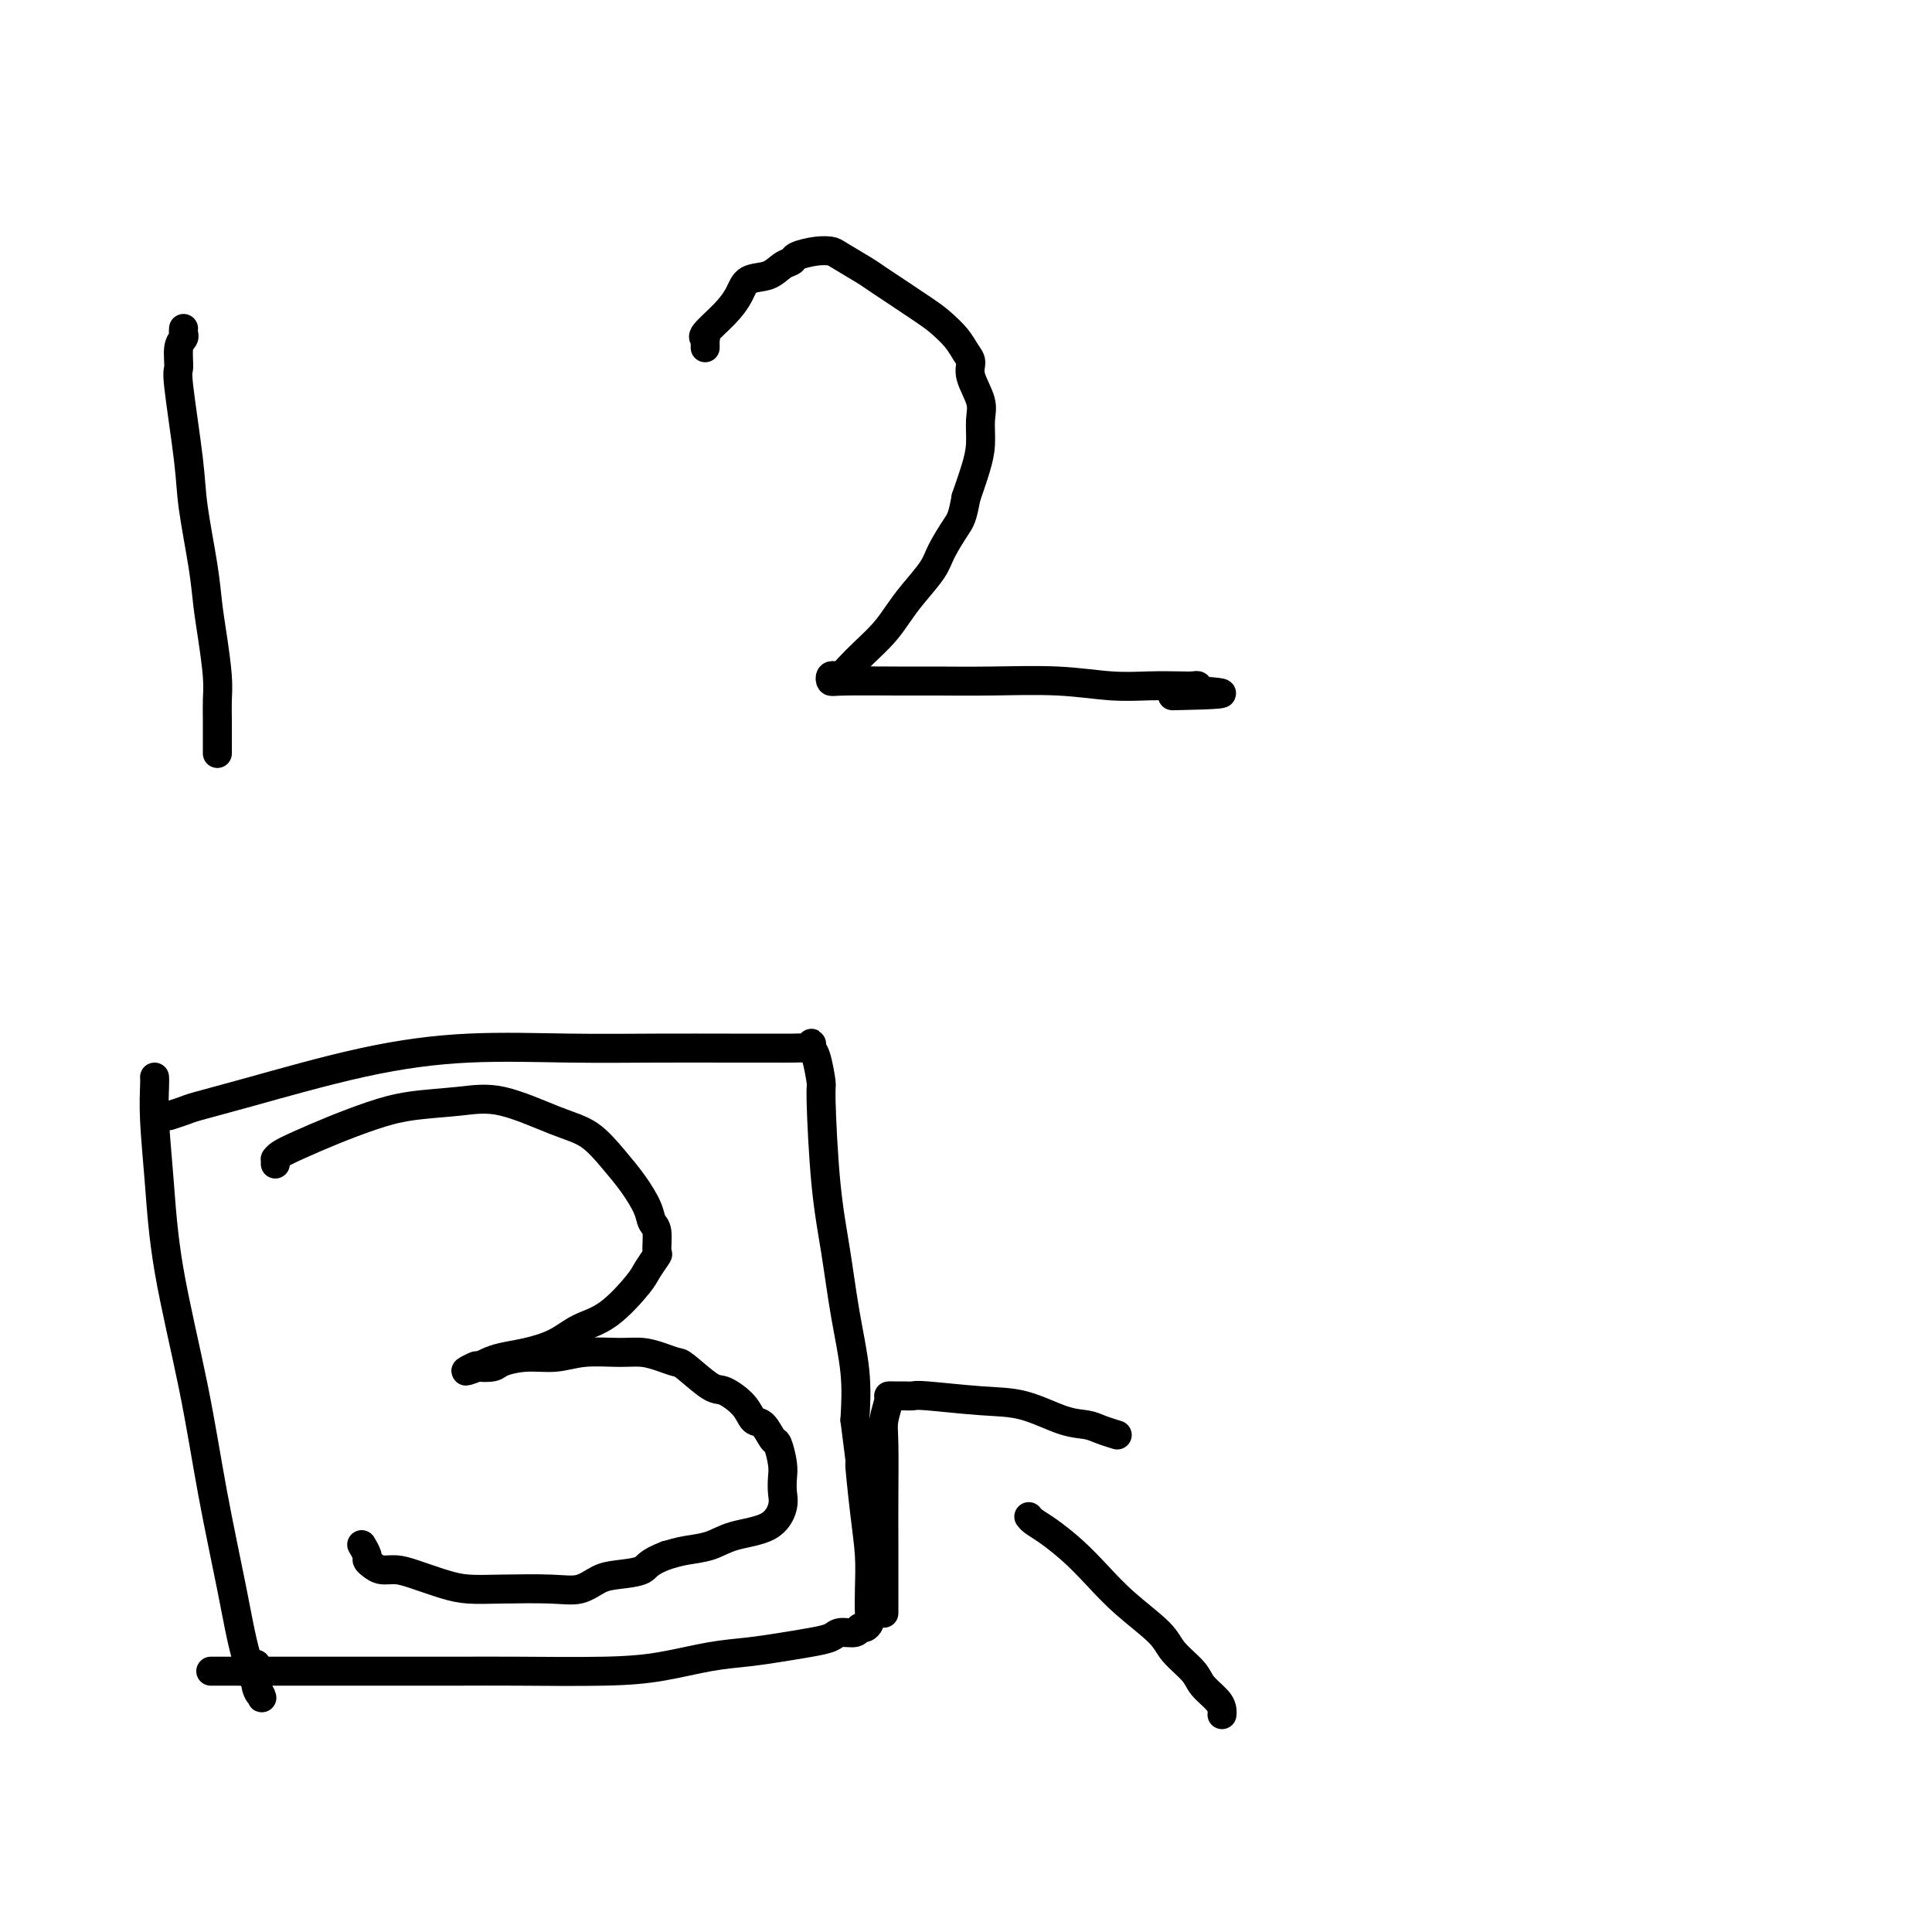 <svg viewBox='0 0 400 400' version='1.1' xmlns='http://www.w3.org/2000/svg' xmlns:xlink='http://www.w3.org/1999/xlink'><g fill='none' stroke='#000000' stroke-width='6' stroke-linecap='round' stroke-linejoin='round'><path d='M38,68c-0.031,0.339 -0.063,0.677 0,1c0.063,0.323 0.220,0.629 0,1c-0.220,0.371 -0.817,0.805 -1,2c-0.183,1.195 0.049,3.150 0,4c-0.049,0.850 -0.378,0.595 0,4c0.378,3.405 1.463,10.469 2,15c0.537,4.531 0.526,6.529 1,10c0.474,3.471 1.433,8.416 2,12c0.567,3.584 0.740,5.806 1,8c0.260,2.194 0.605,4.359 1,7c0.395,2.641 0.838,5.758 1,8c0.162,2.242 0.043,3.609 0,5c-0.043,1.391 -0.012,2.807 0,4c0.012,1.193 0.003,2.162 0,3c-0.003,0.838 -0.001,1.544 0,2c0.001,0.456 0.000,0.661 0,1c-0.000,0.339 -0.000,0.811 0,1c0.000,0.189 0.000,0.094 0,0'/><path d='M146,72c0.007,-0.308 0.014,-0.616 0,-1c-0.014,-0.384 -0.050,-0.843 0,-1c0.050,-0.157 0.186,-0.011 0,0c-0.186,0.011 -0.692,-0.115 0,-1c0.692,-0.885 2.583,-2.531 4,-4c1.417,-1.469 2.359,-2.761 3,-4c0.641,-1.239 0.981,-2.426 2,-3c1.019,-0.574 2.716,-0.536 4,-1c1.284,-0.464 2.155,-1.431 3,-2c0.845,-0.569 1.665,-0.740 2,-1c0.335,-0.260 0.185,-0.609 1,-1c0.815,-0.391 2.596,-0.824 4,-1c1.404,-0.176 2.431,-0.093 3,0c0.569,0.093 0.679,0.198 2,1c1.321,0.802 3.852,2.300 5,3c1.148,0.700 0.913,0.600 3,2c2.087,1.400 6.497,4.300 9,6c2.503,1.700 3.099,2.200 4,3c0.901,0.800 2.105,1.901 3,3c0.895,1.099 1.479,2.197 2,3c0.521,0.803 0.977,1.312 1,2c0.023,0.688 -0.388,1.554 0,3c0.388,1.446 1.576,3.473 2,5c0.424,1.527 0.083,2.554 0,4c-0.083,1.446 0.093,3.312 0,5c-0.093,1.688 -0.455,3.196 -1,5c-0.545,1.804 -1.272,3.902 -2,6'/><path d='M200,103c-0.753,4.197 -1.135,4.688 -2,6c-0.865,1.312 -2.211,3.445 -3,5c-0.789,1.555 -1.019,2.530 -2,4c-0.981,1.470 -2.714,3.433 -4,5c-1.286,1.567 -2.127,2.739 -3,4c-0.873,1.261 -1.778,2.611 -3,4c-1.222,1.389 -2.762,2.816 -4,4c-1.238,1.184 -2.175,2.125 -3,3c-0.825,0.875 -1.540,1.685 -2,2c-0.460,0.315 -0.666,0.137 -1,0c-0.334,-0.137 -0.797,-0.233 -1,0c-0.203,0.233 -0.148,0.795 0,1c0.148,0.205 0.387,0.054 3,0c2.613,-0.054 7.599,-0.011 11,0c3.401,0.011 5.216,-0.011 8,0c2.784,0.011 6.538,0.056 11,0c4.462,-0.056 9.633,-0.211 14,0c4.367,0.211 7.930,0.788 11,1c3.070,0.212 5.646,0.060 8,0c2.354,-0.060 4.487,-0.026 6,0c1.513,0.026 2.407,0.046 3,0c0.593,-0.046 0.884,-0.156 1,0c0.116,0.156 0.058,0.578 0,1'/><path d='M248,143c10.844,0.689 0.956,0.911 -3,1c-3.956,0.089 -1.978,0.044 0,0'/><path d='M57,241c0.009,-0.442 0.019,-0.884 0,-1c-0.019,-0.116 -0.065,0.093 0,0c0.065,-0.093 0.242,-0.487 1,-1c0.758,-0.513 2.097,-1.146 4,-2c1.903,-0.854 4.369,-1.931 7,-3c2.631,-1.069 5.427,-2.130 8,-3c2.573,-0.870 4.925,-1.550 8,-2c3.075,-0.450 6.874,-0.670 10,-1c3.126,-0.330 5.578,-0.771 9,0c3.422,0.771 7.813,2.755 11,4c3.187,1.245 5.168,1.752 7,3c1.832,1.248 3.514,3.238 5,5c1.486,1.762 2.776,3.296 4,5c1.224,1.704 2.382,3.578 3,5c0.618,1.422 0.695,2.391 1,3c0.305,0.609 0.839,0.859 1,2c0.161,1.141 -0.051,3.174 0,4c0.051,0.826 0.367,0.447 0,1c-0.367,0.553 -1.415,2.038 -2,3c-0.585,0.962 -0.707,1.399 -2,3c-1.293,1.601 -3.756,4.365 -6,6c-2.244,1.635 -4.267,2.140 -6,3c-1.733,0.860 -3.174,2.076 -5,3c-1.826,0.924 -4.036,1.557 -6,2c-1.964,0.443 -3.683,0.696 -5,1c-1.317,0.304 -2.234,0.658 -3,1c-0.766,0.342 -1.383,0.671 -2,1'/><path d='M99,283c-4.420,1.705 -1.969,0.467 -1,0c0.969,-0.467 0.456,-0.163 1,0c0.544,0.163 2.145,0.183 3,0c0.855,-0.183 0.966,-0.571 2,-1c1.034,-0.429 2.993,-0.900 5,-1c2.007,-0.100 4.063,0.172 6,0c1.937,-0.172 3.755,-0.788 6,-1c2.245,-0.212 4.916,-0.018 7,0c2.084,0.018 3.580,-0.138 5,0c1.420,0.138 2.763,0.571 4,1c1.237,0.429 2.369,0.855 3,1c0.631,0.145 0.760,0.008 2,1c1.240,0.992 3.592,3.114 5,4c1.408,0.886 1.873,0.536 3,1c1.127,0.464 2.918,1.743 4,3c1.082,1.257 1.457,2.493 2,3c0.543,0.507 1.256,0.284 2,1c0.744,0.716 1.519,2.369 2,3c0.481,0.631 0.666,0.240 1,1c0.334,0.760 0.816,2.672 1,4c0.184,1.328 0.069,2.070 0,3c-0.069,0.930 -0.092,2.046 0,3c0.092,0.954 0.300,1.747 0,3c-0.300,1.253 -1.108,2.966 -3,4c-1.892,1.034 -4.868,1.391 -7,2c-2.132,0.609 -3.420,1.472 -5,2c-1.580,0.528 -3.451,0.722 -5,1c-1.549,0.278 -2.774,0.639 -4,1'/><path d='M138,322c-4.130,1.555 -3.954,2.441 -5,3c-1.046,0.559 -3.313,0.791 -5,1c-1.687,0.209 -2.793,0.396 -4,1c-1.207,0.604 -2.515,1.624 -4,2c-1.485,0.376 -3.145,0.108 -6,0c-2.855,-0.108 -6.903,-0.057 -10,0c-3.097,0.057 -5.242,0.121 -7,0c-1.758,-0.121 -3.129,-0.428 -5,-1c-1.871,-0.572 -4.243,-1.411 -6,-2c-1.757,-0.589 -2.901,-0.930 -4,-1c-1.099,-0.070 -2.155,0.132 -3,0c-0.845,-0.132 -1.481,-0.596 -2,-1c-0.519,-0.404 -0.923,-0.747 -1,-1c-0.077,-0.253 0.171,-0.414 0,-1c-0.171,-0.586 -0.763,-1.596 -1,-2c-0.237,-0.404 -0.118,-0.202 0,0'/><path d='M253,355c0.031,-0.270 0.061,-0.540 0,-1c-0.061,-0.460 -0.214,-1.111 -1,-2c-0.786,-0.889 -2.204,-2.018 -3,-3c-0.796,-0.982 -0.971,-1.819 -2,-3c-1.029,-1.181 -2.914,-2.706 -4,-4c-1.086,-1.294 -1.375,-2.356 -3,-4c-1.625,-1.644 -4.585,-3.869 -7,-6c-2.415,-2.131 -4.283,-4.168 -6,-6c-1.717,-1.832 -3.283,-3.458 -5,-5c-1.717,-1.542 -3.584,-3.001 -5,-4c-1.416,-0.999 -2.381,-1.538 -3,-2c-0.619,-0.462 -0.891,-0.846 -1,-1c-0.109,-0.154 -0.054,-0.077 0,0'/><path d='M183,334c0.000,-1.150 0.000,-2.300 0,-3c-0.000,-0.700 -0.001,-0.952 0,-3c0.001,-2.048 0.004,-5.894 0,-9c-0.004,-3.106 -0.016,-5.473 0,-9c0.016,-3.527 0.060,-8.213 0,-11c-0.060,-2.787 -0.223,-3.675 0,-5c0.223,-1.325 0.832,-3.087 1,-4c0.168,-0.913 -0.106,-0.976 0,-1c0.106,-0.024 0.591,-0.007 1,0c0.409,0.007 0.743,0.005 1,0c0.257,-0.005 0.439,-0.015 1,0c0.561,0.015 1.503,0.053 2,0c0.497,-0.053 0.549,-0.197 3,0c2.451,0.197 7.302,0.735 11,1c3.698,0.265 6.242,0.257 9,1c2.758,0.743 5.731,2.238 8,3c2.269,0.762 3.835,0.792 5,1c1.165,0.208 1.929,0.594 3,1c1.071,0.406 2.449,0.830 3,1c0.551,0.170 0.276,0.085 0,0'/><path d='M32,223c0.023,0.343 0.046,0.686 0,2c-0.046,1.314 -0.162,3.601 0,7c0.162,3.399 0.603,7.912 1,13c0.397,5.088 0.752,10.752 2,18c1.248,7.248 3.389,16.080 5,24c1.611,7.920 2.690,14.927 4,22c1.310,7.073 2.849,14.211 4,20c1.151,5.789 1.912,10.227 3,14c1.088,3.773 2.502,6.881 3,8c0.498,1.119 0.081,0.250 0,0c-0.081,-0.250 0.174,0.119 0,0c-0.174,-0.119 -0.778,-0.724 -1,-2c-0.222,-1.276 -0.064,-3.222 0,-4c0.064,-0.778 0.032,-0.389 0,0'/><path d='M35,231c1.113,-0.358 2.226,-0.716 3,-1c0.774,-0.284 1.209,-0.493 3,-1c1.791,-0.507 4.936,-1.313 11,-3c6.064,-1.687 15.045,-4.256 23,-6c7.955,-1.744 14.883,-2.664 22,-3c7.117,-0.336 14.423,-0.090 21,0c6.577,0.090 12.424,0.024 18,0c5.576,-0.024 10.881,-0.005 15,0c4.119,0.005 7.051,-0.003 9,0c1.949,0.003 2.914,0.018 4,0c1.086,-0.018 2.294,-0.069 3,0c0.706,0.069 0.911,0.258 1,0c0.089,-0.258 0.062,-0.962 0,-1c-0.062,-0.038 -0.158,0.589 0,1c0.158,0.411 0.570,0.607 1,2c0.430,1.393 0.877,3.984 1,5c0.123,1.016 -0.079,0.456 0,4c0.079,3.544 0.438,11.193 1,17c0.562,5.807 1.326,9.773 2,14c0.674,4.227 1.258,8.715 2,13c0.742,4.285 1.640,8.367 2,12c0.360,3.633 0.180,6.816 0,10'/><path d='M177,294c1.729,13.465 1.052,8.626 1,9c-0.052,0.374 0.523,5.959 1,10c0.477,4.041 0.857,6.537 1,9c0.143,2.463 0.049,4.894 0,7c-0.049,2.106 -0.053,3.889 0,5c0.053,1.111 0.162,1.551 0,2c-0.162,0.449 -0.594,0.908 -1,1c-0.406,0.092 -0.785,-0.183 -1,0c-0.215,0.183 -0.267,0.822 -1,1c-0.733,0.178 -2.146,-0.107 -3,0c-0.854,0.107 -1.147,0.605 -2,1c-0.853,0.395 -2.265,0.687 -4,1c-1.735,0.313 -3.793,0.648 -6,1c-2.207,0.352 -4.561,0.721 -7,1c-2.439,0.279 -4.962,0.467 -8,1c-3.038,0.533 -6.592,1.411 -10,2c-3.408,0.589 -6.670,0.890 -12,1c-5.330,0.110 -12.729,0.029 -18,0c-5.271,-0.029 -8.413,-0.008 -12,0c-3.587,0.008 -7.617,0.002 -11,0c-3.383,-0.002 -6.117,-0.001 -9,0c-2.883,0.001 -5.913,0.000 -9,0c-3.087,-0.000 -6.229,-0.000 -8,0c-1.771,0.000 -2.169,0.000 -3,0c-0.831,-0.000 -2.095,-0.000 -3,0c-0.905,0.000 -1.453,0.000 -2,0'/><path d='M50,346c-11.889,0.000 -4.111,0.000 -1,0c3.111,0.000 1.556,0.000 0,0'/></g>
</svg>